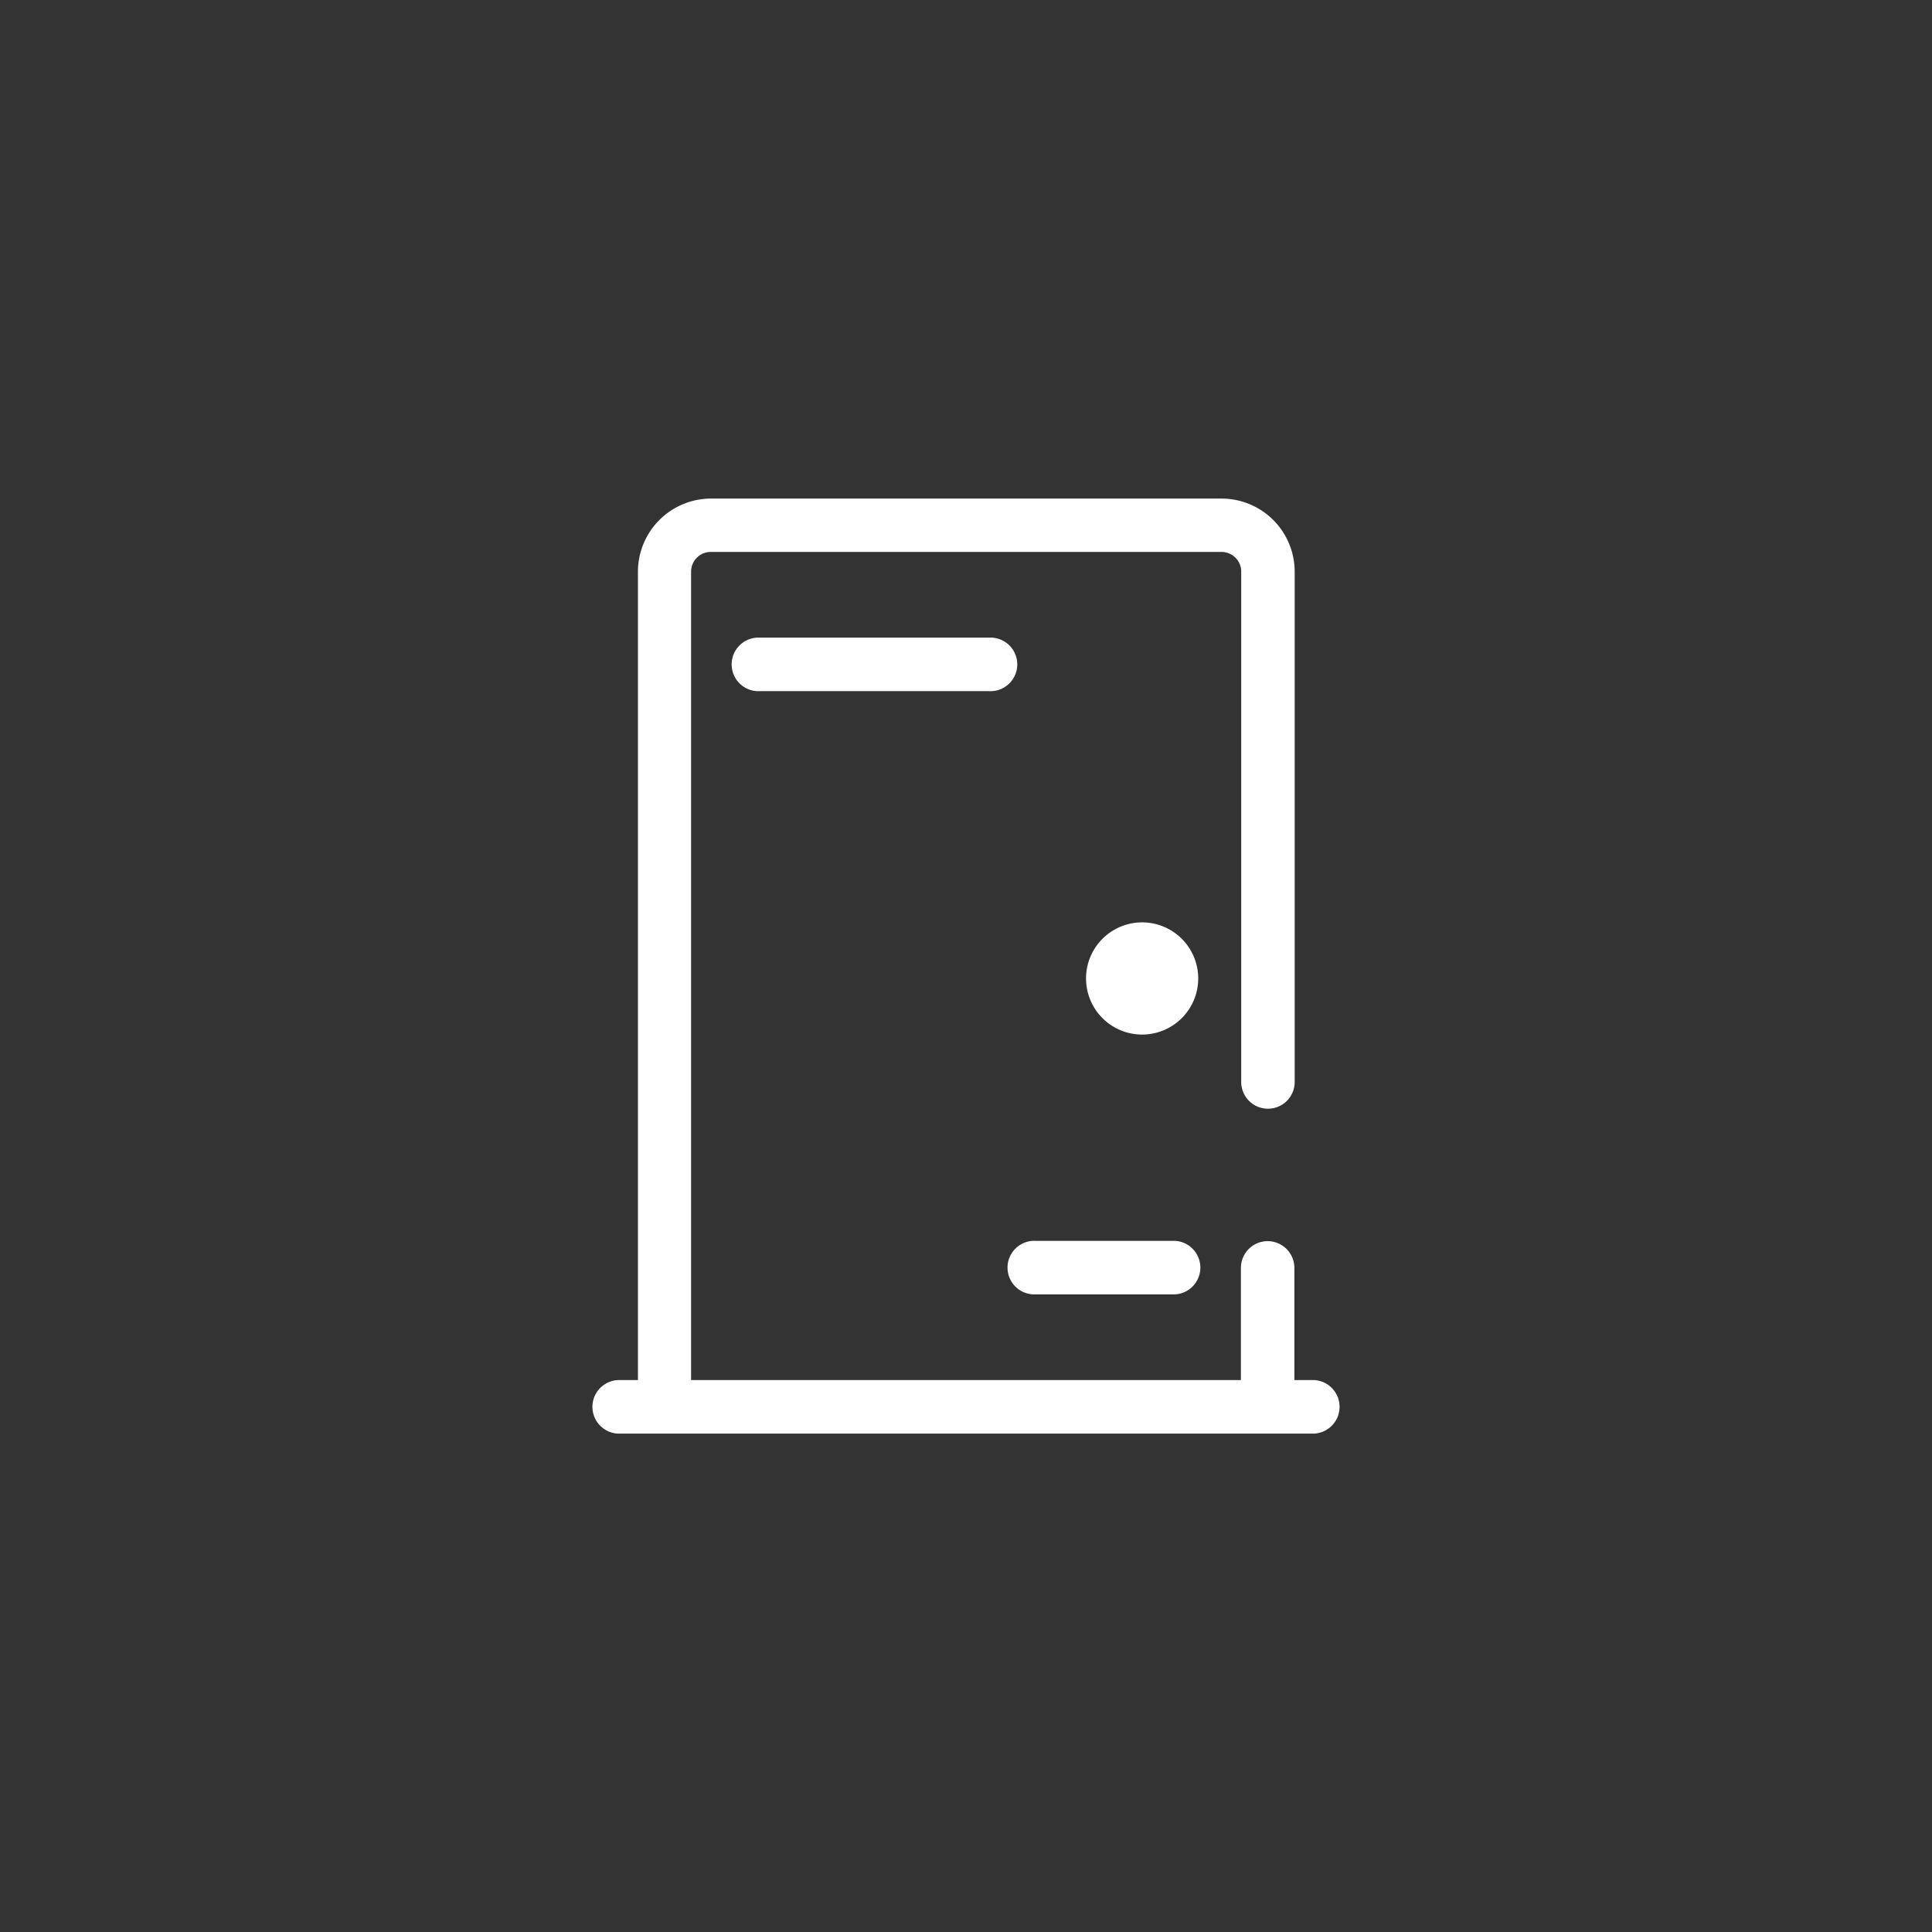 <svg xmlns="http://www.w3.org/2000/svg" xmlns:xlink="http://www.w3.org/1999/xlink" viewBox="0 0 310 310"><rect x="0" y="0" width="310" height="310" fill="#333333" stroke="none"/><defs><style>.cls-1{fill:none;}.cls-2{isolation:isolate;}.cls-3{clip-path:url(#clip-path);}.cls-4{clip-path:url(#clip-path-2);}.cls-5{fill:#fff;}.cls-6{fill:#de2b22;}.cls-7{clip-path:url(#clip-path-5);}.cls-8{clip-path:url(#clip-path-6);}.cls-9{clip-path:url(#clip-path-8);}.cls-10{clip-path:url(#clip-path-9);}.cls-11{clip-path:url(#clip-path-11);}.cls-12{mix-blend-mode:overlay;}.cls-13{clip-path:url(#clip-path-12);}.cls-14{clip-path:url(#clip-path-13);}</style><clipPath id="clip-path"><rect class="cls-1" x="-651" y="-510.45" width="587" height="143"/></clipPath><clipPath id="clip-path-2"><rect class="cls-1" x="-363.56" y="-756.79" width="1160.13" height="877.35"/></clipPath><clipPath id="clip-path-5"><rect class="cls-1" x="-651" y="-967.86" width="1288" height="114"/></clipPath><clipPath id="clip-path-6"><rect class="cls-1" x="-12.57" y="-1926.02" width="3221.57" height="2436.31"/></clipPath><clipPath id="clip-path-8"><rect class="cls-1" x="-651" y="-843.45" width="497" height="308"/></clipPath><clipPath id="clip-path-9"><rect class="cls-1" x="-732.57" y="-1634.61" width="3221.57" height="2436.31"/></clipPath><clipPath id="clip-path-11"><circle class="cls-1" cx="-189.02" cy="-580.9" r="248.5"/></clipPath><clipPath id="clip-path-12"><rect class="cls-1" x="-651.94" y="709.93" width="1935.41" height="114"/></clipPath><clipPath id="clip-path-13"><circle class="cls-1" cx="964" cy="805.48" r="319.82"/></clipPath></defs><g class="cls-2"><g id="Elementos"><g class="cls-3"><g class="cls-4"><polygon class="cls-5" points="133.74 -762.62 133.74 -678.11 -82.79 -678.11 -363.56 -350.65 -363.56 124.52 796.57 124.52 796.57 -350.65 516.98 -678.11 299.55 -678.11 299.55 -762.62 133.74 -762.62"/></g><g class="cls-4"><rect class="cls-6" x="-280.73" y="-266.01" width="455.74" height="306.09"/></g><g class="cls-4"><rect class="cls-5" x="257.92" y="-266.01" width="455.88" height="306.09"/></g></g><g class="cls-7"><g class="cls-8"><polygon class="cls-5" points="1368.38 -1942.2 1368.38 -1707.55 767.1 -1707.55 -12.57 -798.22 -12.57 521.27 3209 521.27 3209 -798.22 2432.6 -1707.55 1828.82 -1707.55 1828.82 -1942.2 1368.38 -1942.2"/></g><g class="cls-8"><rect class="cls-6" x="217.46" y="-563.18" width="1265.55" height="849.99"/></g></g><g class="cls-9"><g class="cls-10"><polygon class="cls-5" points="648.38 -1650.8 648.38 -1416.14 47.1 -1416.14 -732.57 -506.81 -732.57 812.68 2489 812.68 2489 -506.81 1712.6 -1416.14 1108.82 -1416.14 1108.82 -1650.8 648.38 -1650.8"/></g><g class="cls-10"><rect class="cls-6" x="-502.54" y="-271.77" width="1265.55" height="849.99"/></g></g><path class="cls-5" d="M210.85,221.44h-3.16v-18a4.29,4.29,0,1,0-8.58,0v18H110.89V91.71a3.16,3.16,0,0,1,3.16-3.15H196a3.16,3.16,0,0,1,3.16,3.15v81.9a4.29,4.29,0,1,0,8.58,0V91.71A11.74,11.74,0,0,0,196,80h-81.9a11.74,11.74,0,0,0-11.74,11.74V221.44H99.15a4.3,4.3,0,0,0,0,8.59h111.7a4.3,4.3,0,0,0,0-8.59Z"/><path class="cls-5" d="M158.72,102.31H121.49a4.3,4.3,0,0,0,0,8.59h37.23a4.3,4.3,0,1,0,0-8.59Z"/><path class="cls-5" d="M166.17,207.69h22.34a4.3,4.3,0,0,0,0-8.59H166.17a4.3,4.3,0,1,0,0,8.59Z"/><path class="cls-5" d="M192.26,157a9,9,0,1,0-9,9A9,9,0,0,0,192.26,157Z"/></g></g></svg>